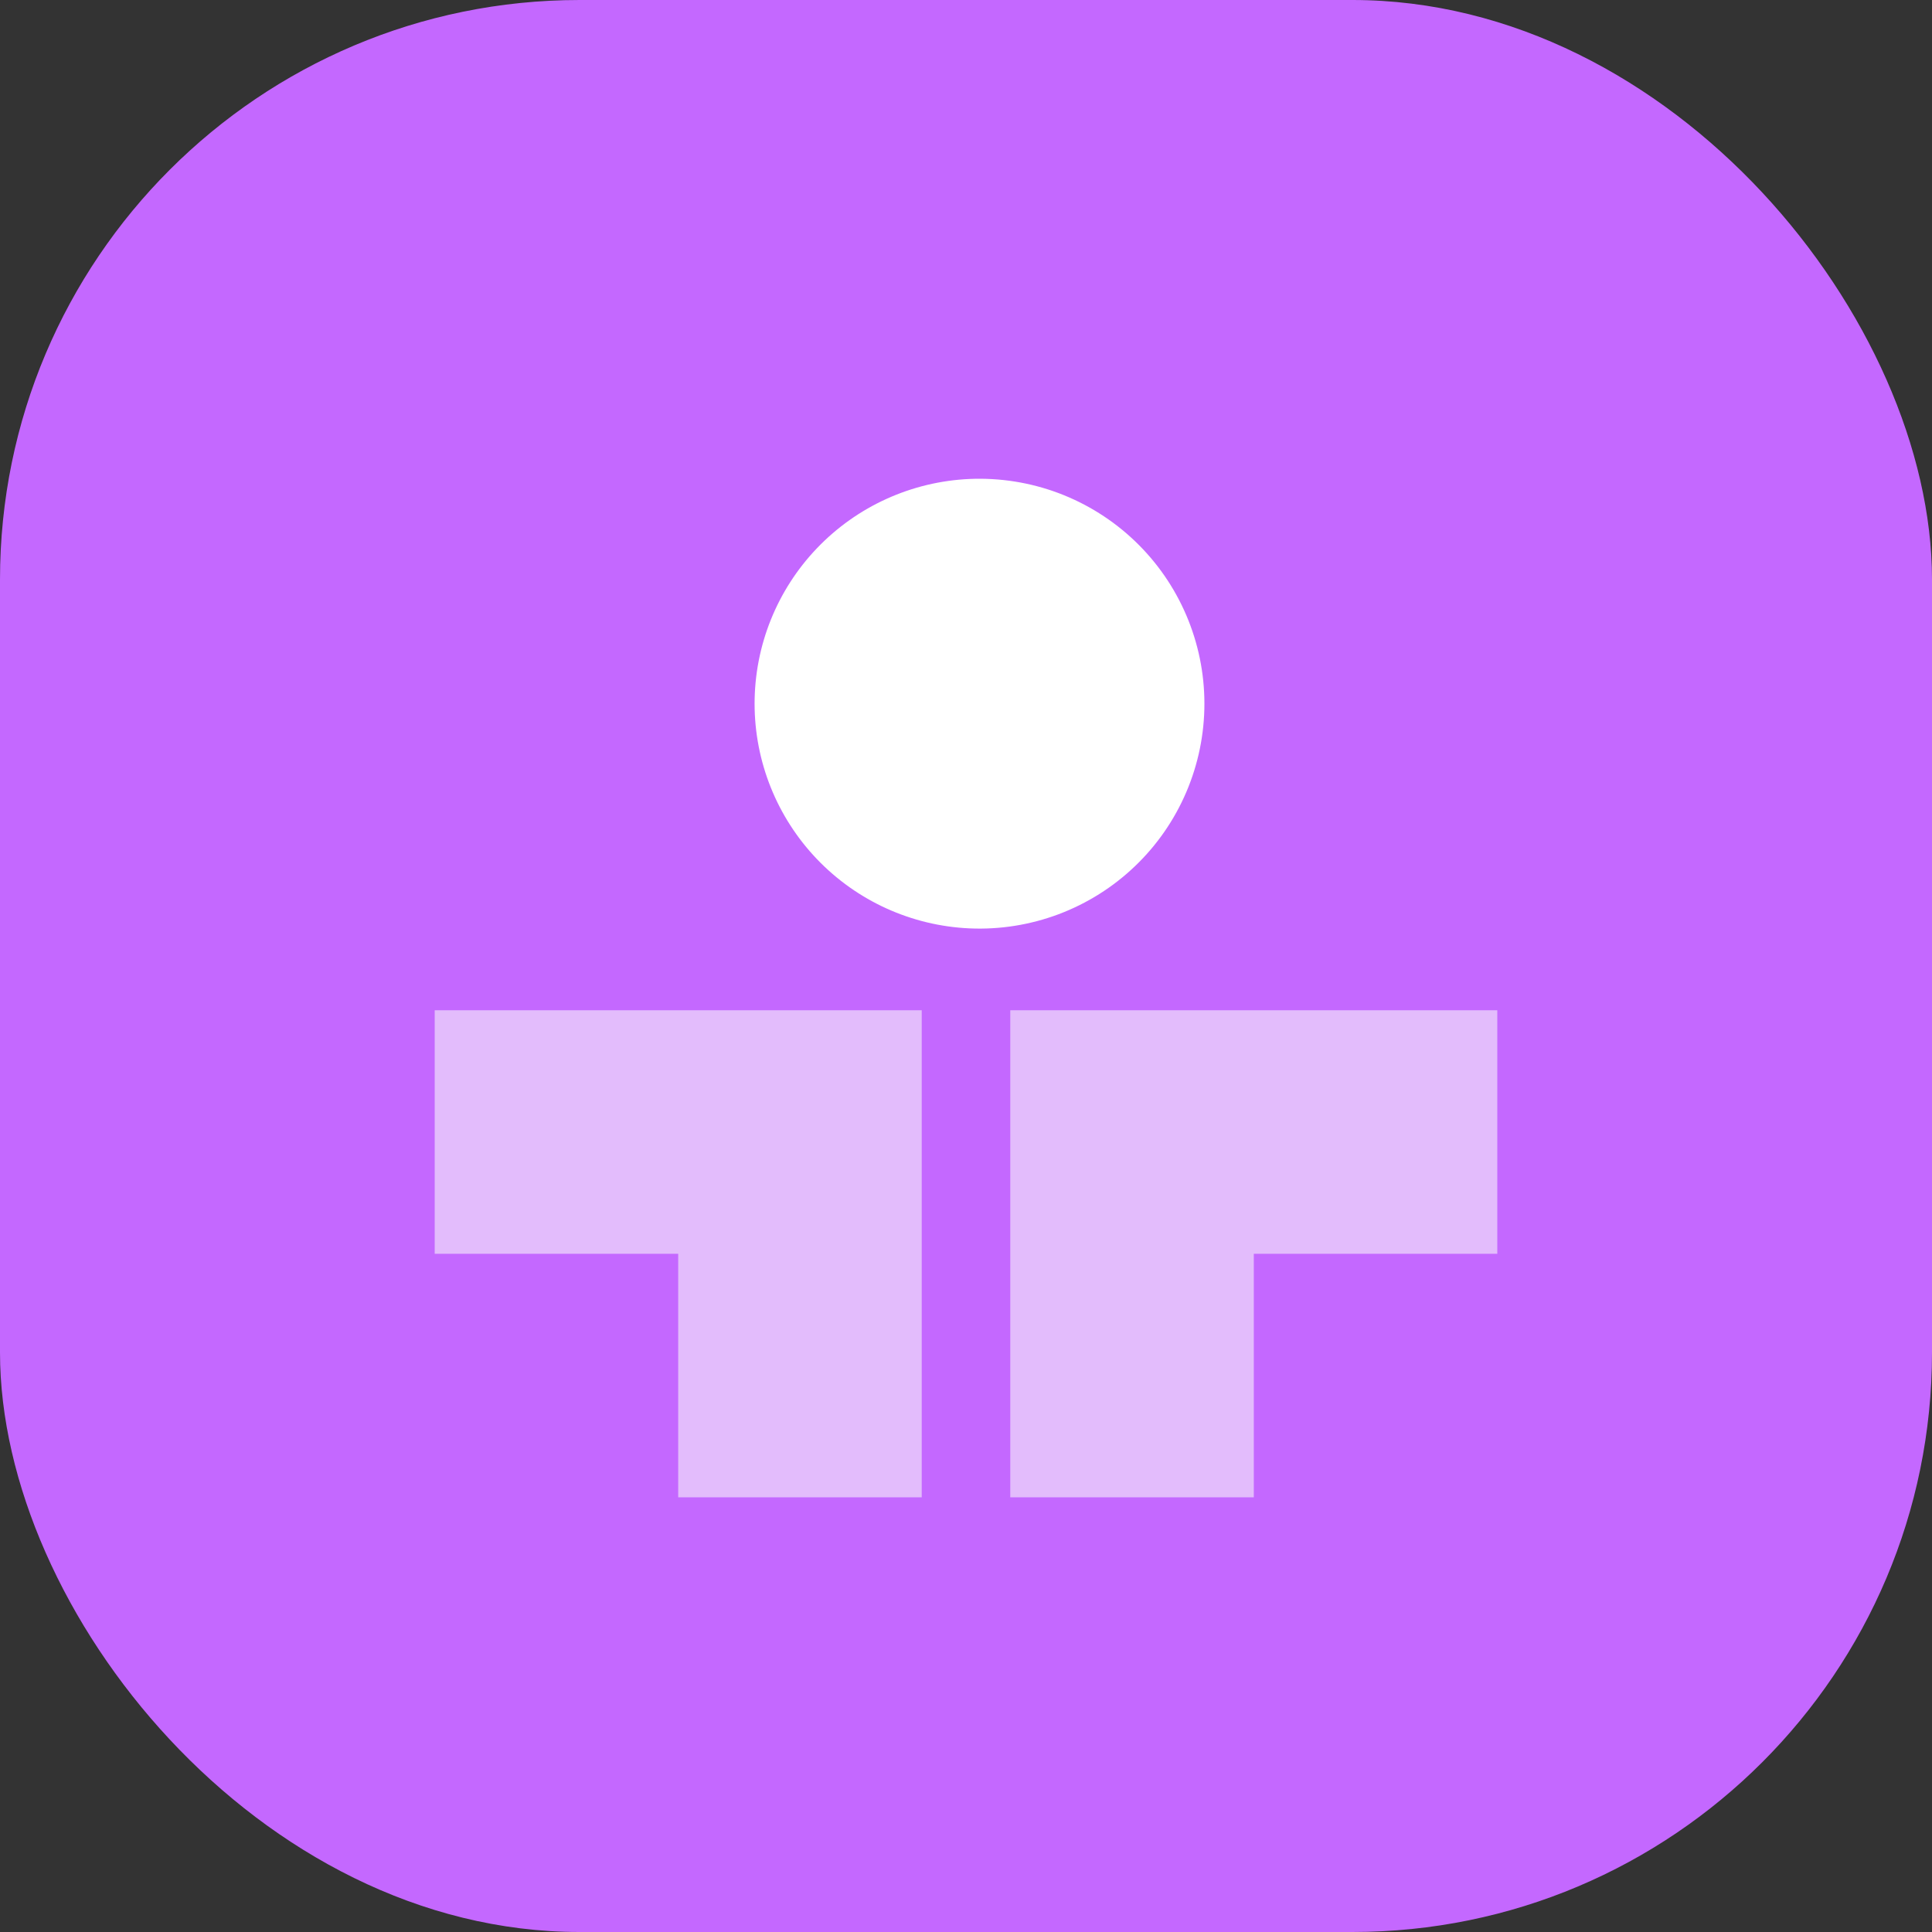 <svg xmlns="http://www.w3.org/2000/svg" width="80" height="80" viewBox="0 0 80 80" fill="none"><rect x="0" y="0" width="80" height="80" fill="#333333" stroke="none"/><rect width="80" height="80" rx="24" fill="#C468FF"></rect><g clip-path="url(#clip0_2_749)"><g clip-path="url(#clip1_2_749)"><path d="M40.146 38.442C41.402 38.498 42.657 38.298 43.835 37.856C45.012 37.413 46.088 36.737 46.997 35.867C47.906 34.998 48.629 33.953 49.123 32.797C49.617 31.64 49.872 30.395 49.872 29.138C49.872 27.88 49.617 26.635 49.123 25.478C48.629 24.322 47.906 23.277 46.997 22.408C46.088 21.538 45.012 20.862 43.835 20.419C42.657 19.977 41.402 19.778 40.146 19.833C37.75 19.94 35.487 20.966 33.829 22.7C32.171 24.433 31.246 26.739 31.246 29.138C31.246 31.536 32.171 33.842 33.829 35.575C35.487 37.309 37.75 38.335 40.146 38.442Z" fill="white"></path><path fill-rule="evenodd" clip-rule="evenodd" d="M38.167 41.833H18V62V51.917H28.083V62H38.167V41.833ZM41.833 41.833H62V51.917H51.917V62H41.833V41.833Z" fill="#E3BCFC"></path></g></g><defs><clipPath id="clip0_2_749"><rect width="44" height="44" fill="white" transform="translate(18 18)"></rect></clipPath><clipPath id="clip1_2_749"><rect width="44" height="42.167" fill="white" transform="translate(18 19.833)"></rect></clipPath></defs></svg>